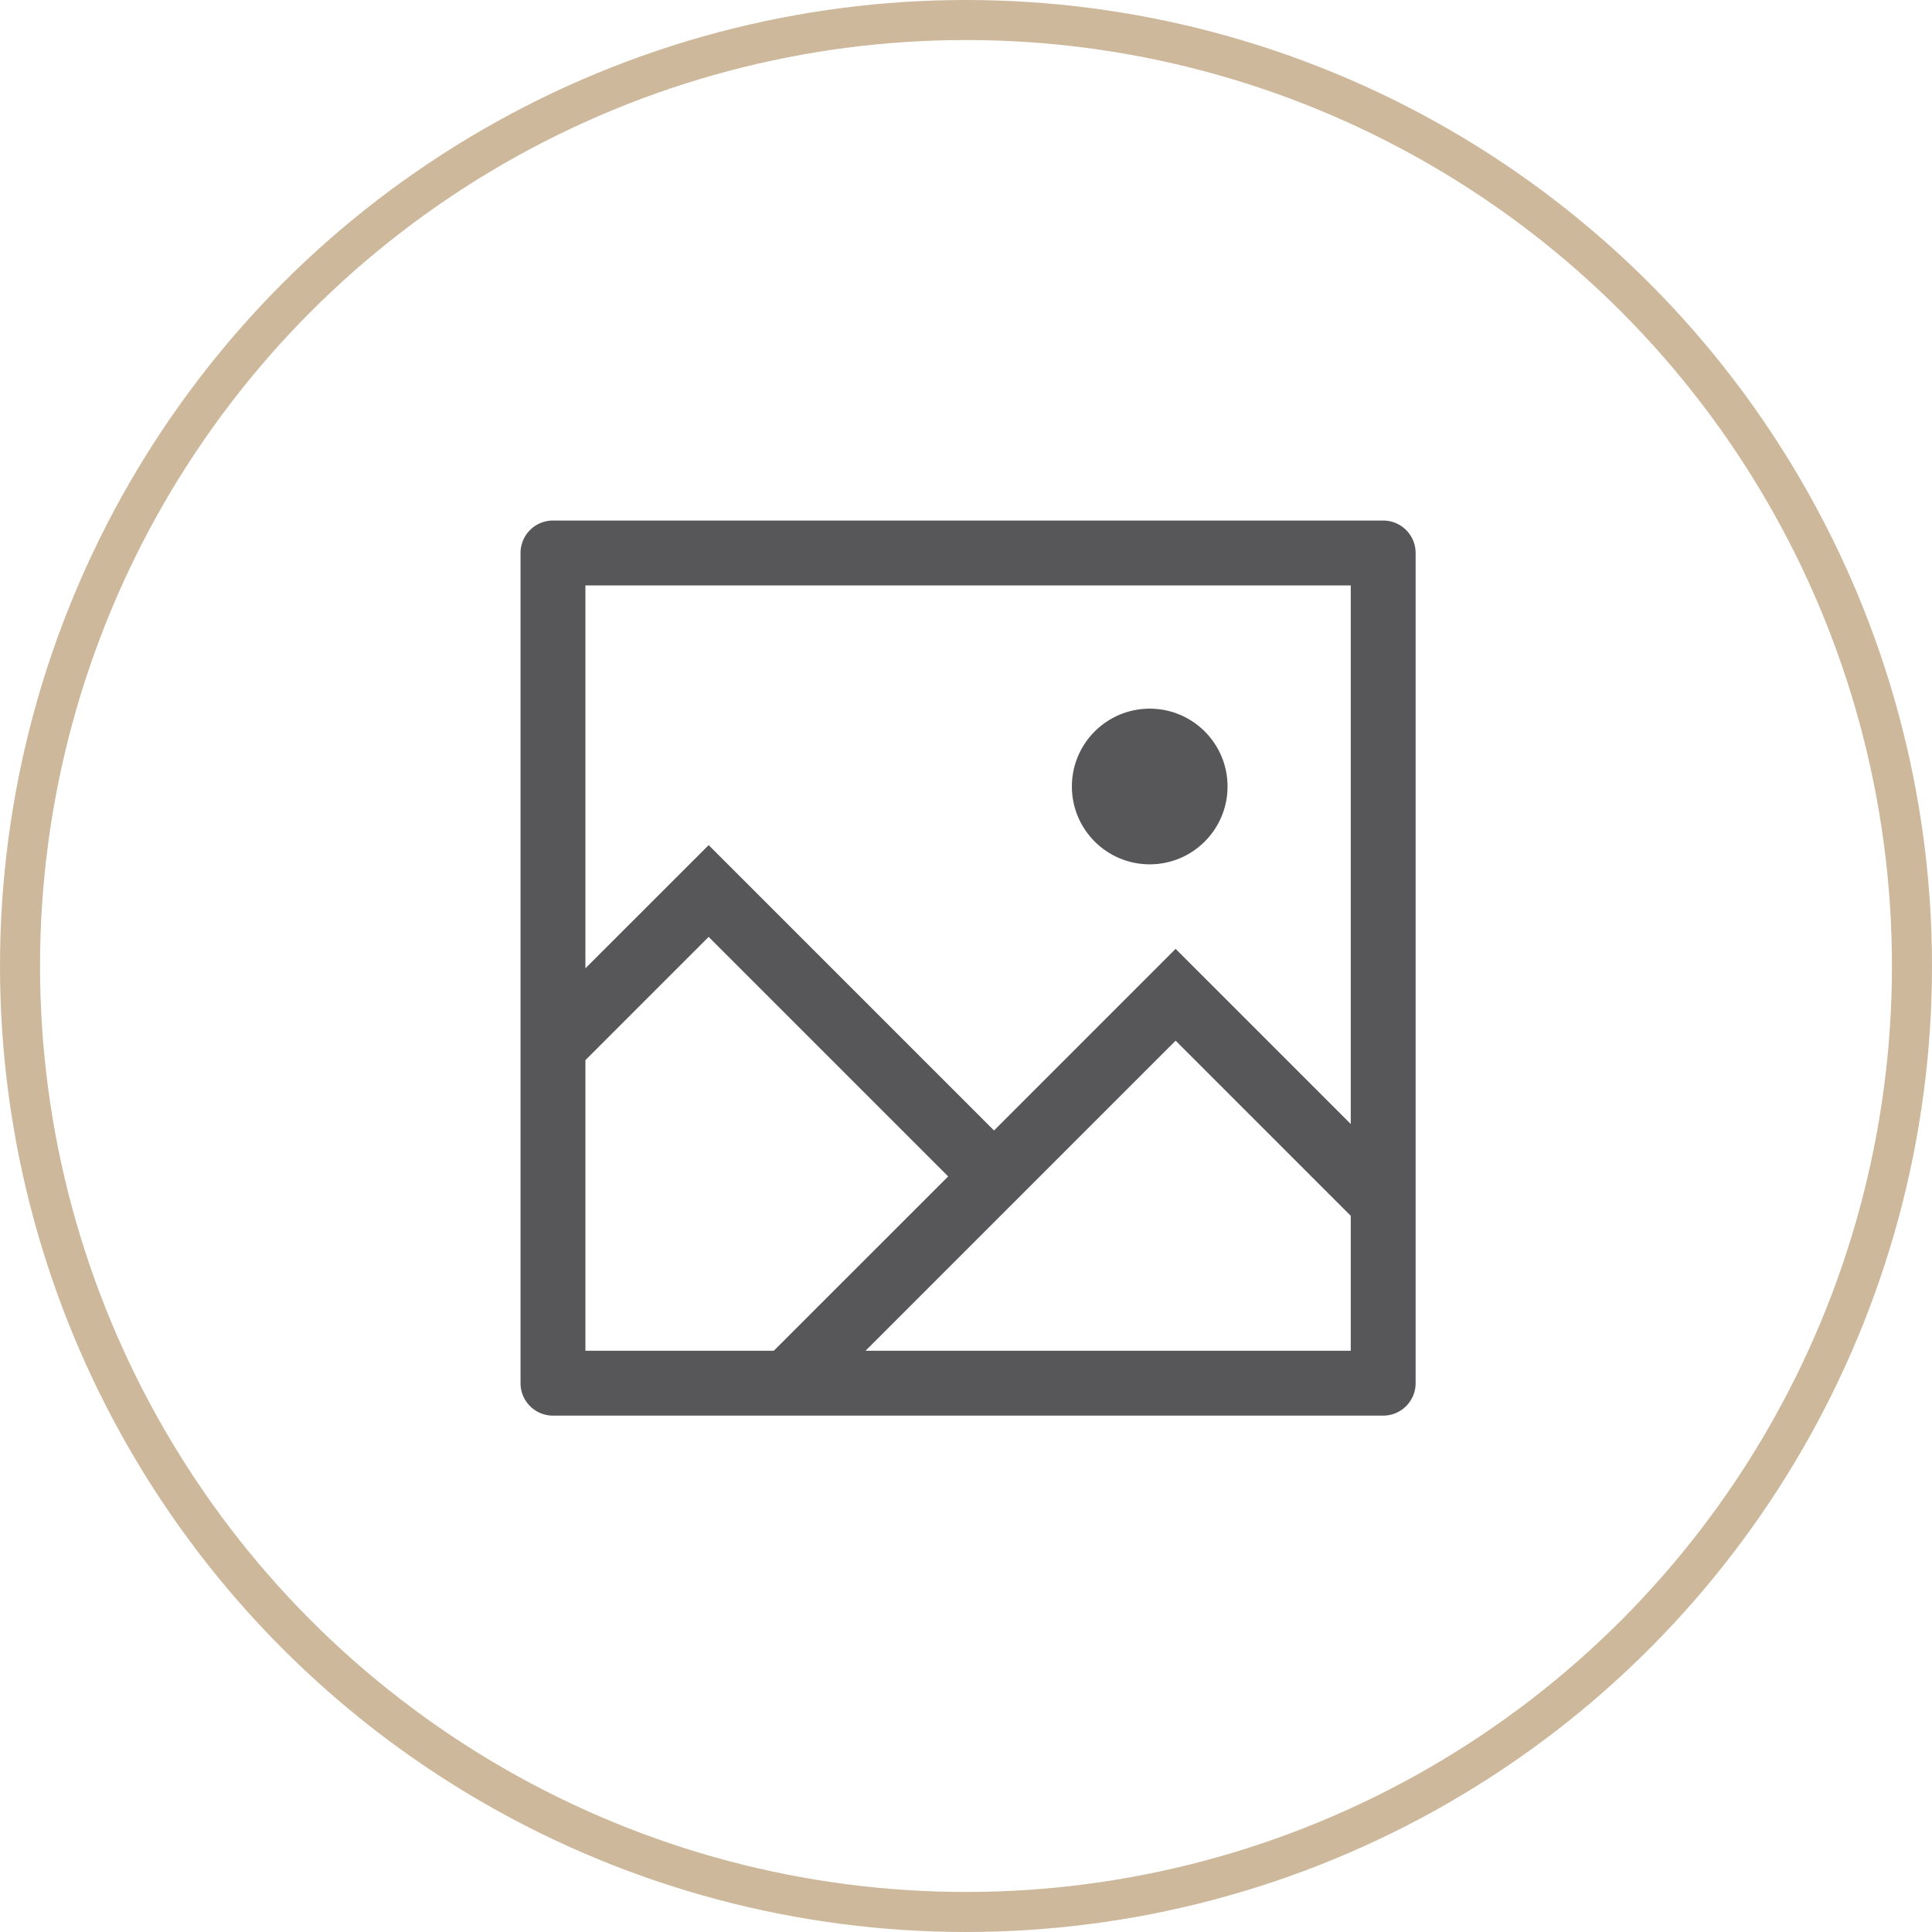 <svg xmlns="http://www.w3.org/2000/svg" width="48.25" height="48.25" viewBox="0 0 48.25 48.25">
  <g id="Groupe_726" data-name="Groupe 726" transform="translate(-1317 -886)">
    <g id="Ellipse_20" data-name="Ellipse 20" transform="translate(1317 886)" fill="none" stroke="#cdb89b" stroke-width="1">
      <circle cx="24.125" cy="24.125" r="24.125" stroke="none"/>
      <circle cx="24.125" cy="24.125" r="23.625" fill="none"/>
    </g>
    <g id="Groupe_429" data-name="Groupe 429" transform="translate(1330 899)">
      <path id="Tracé_388" data-name="Tracé 388" d="M24.919,3.375H4.185a.81.81,0,0,0-.81.81V24.919a.81.81,0,0,0,.81.81H24.919a.81.81,0,0,0,.81-.81V4.185A.81.81,0,0,0,24.919,3.375ZM4.995,24.109V16.851l3.078-3.078,5.982,5.982L9.7,24.109Zm19.114,0H11.991l7.744-7.744,4.374,4.374Zm0-5.663-4.374-4.374L15.2,18.608,8.073,11.481,4.995,14.558V4.995H24.109Z" transform="translate(-3.375 -3.375)" fill="#575759"/>
      <circle id="Ellipse_23" data-name="Ellipse 23" cx="1.944" cy="1.944" r="1.944" transform="translate(13.769 4.698)" fill="#575759"/>
    </g>
  </g>
</svg>
